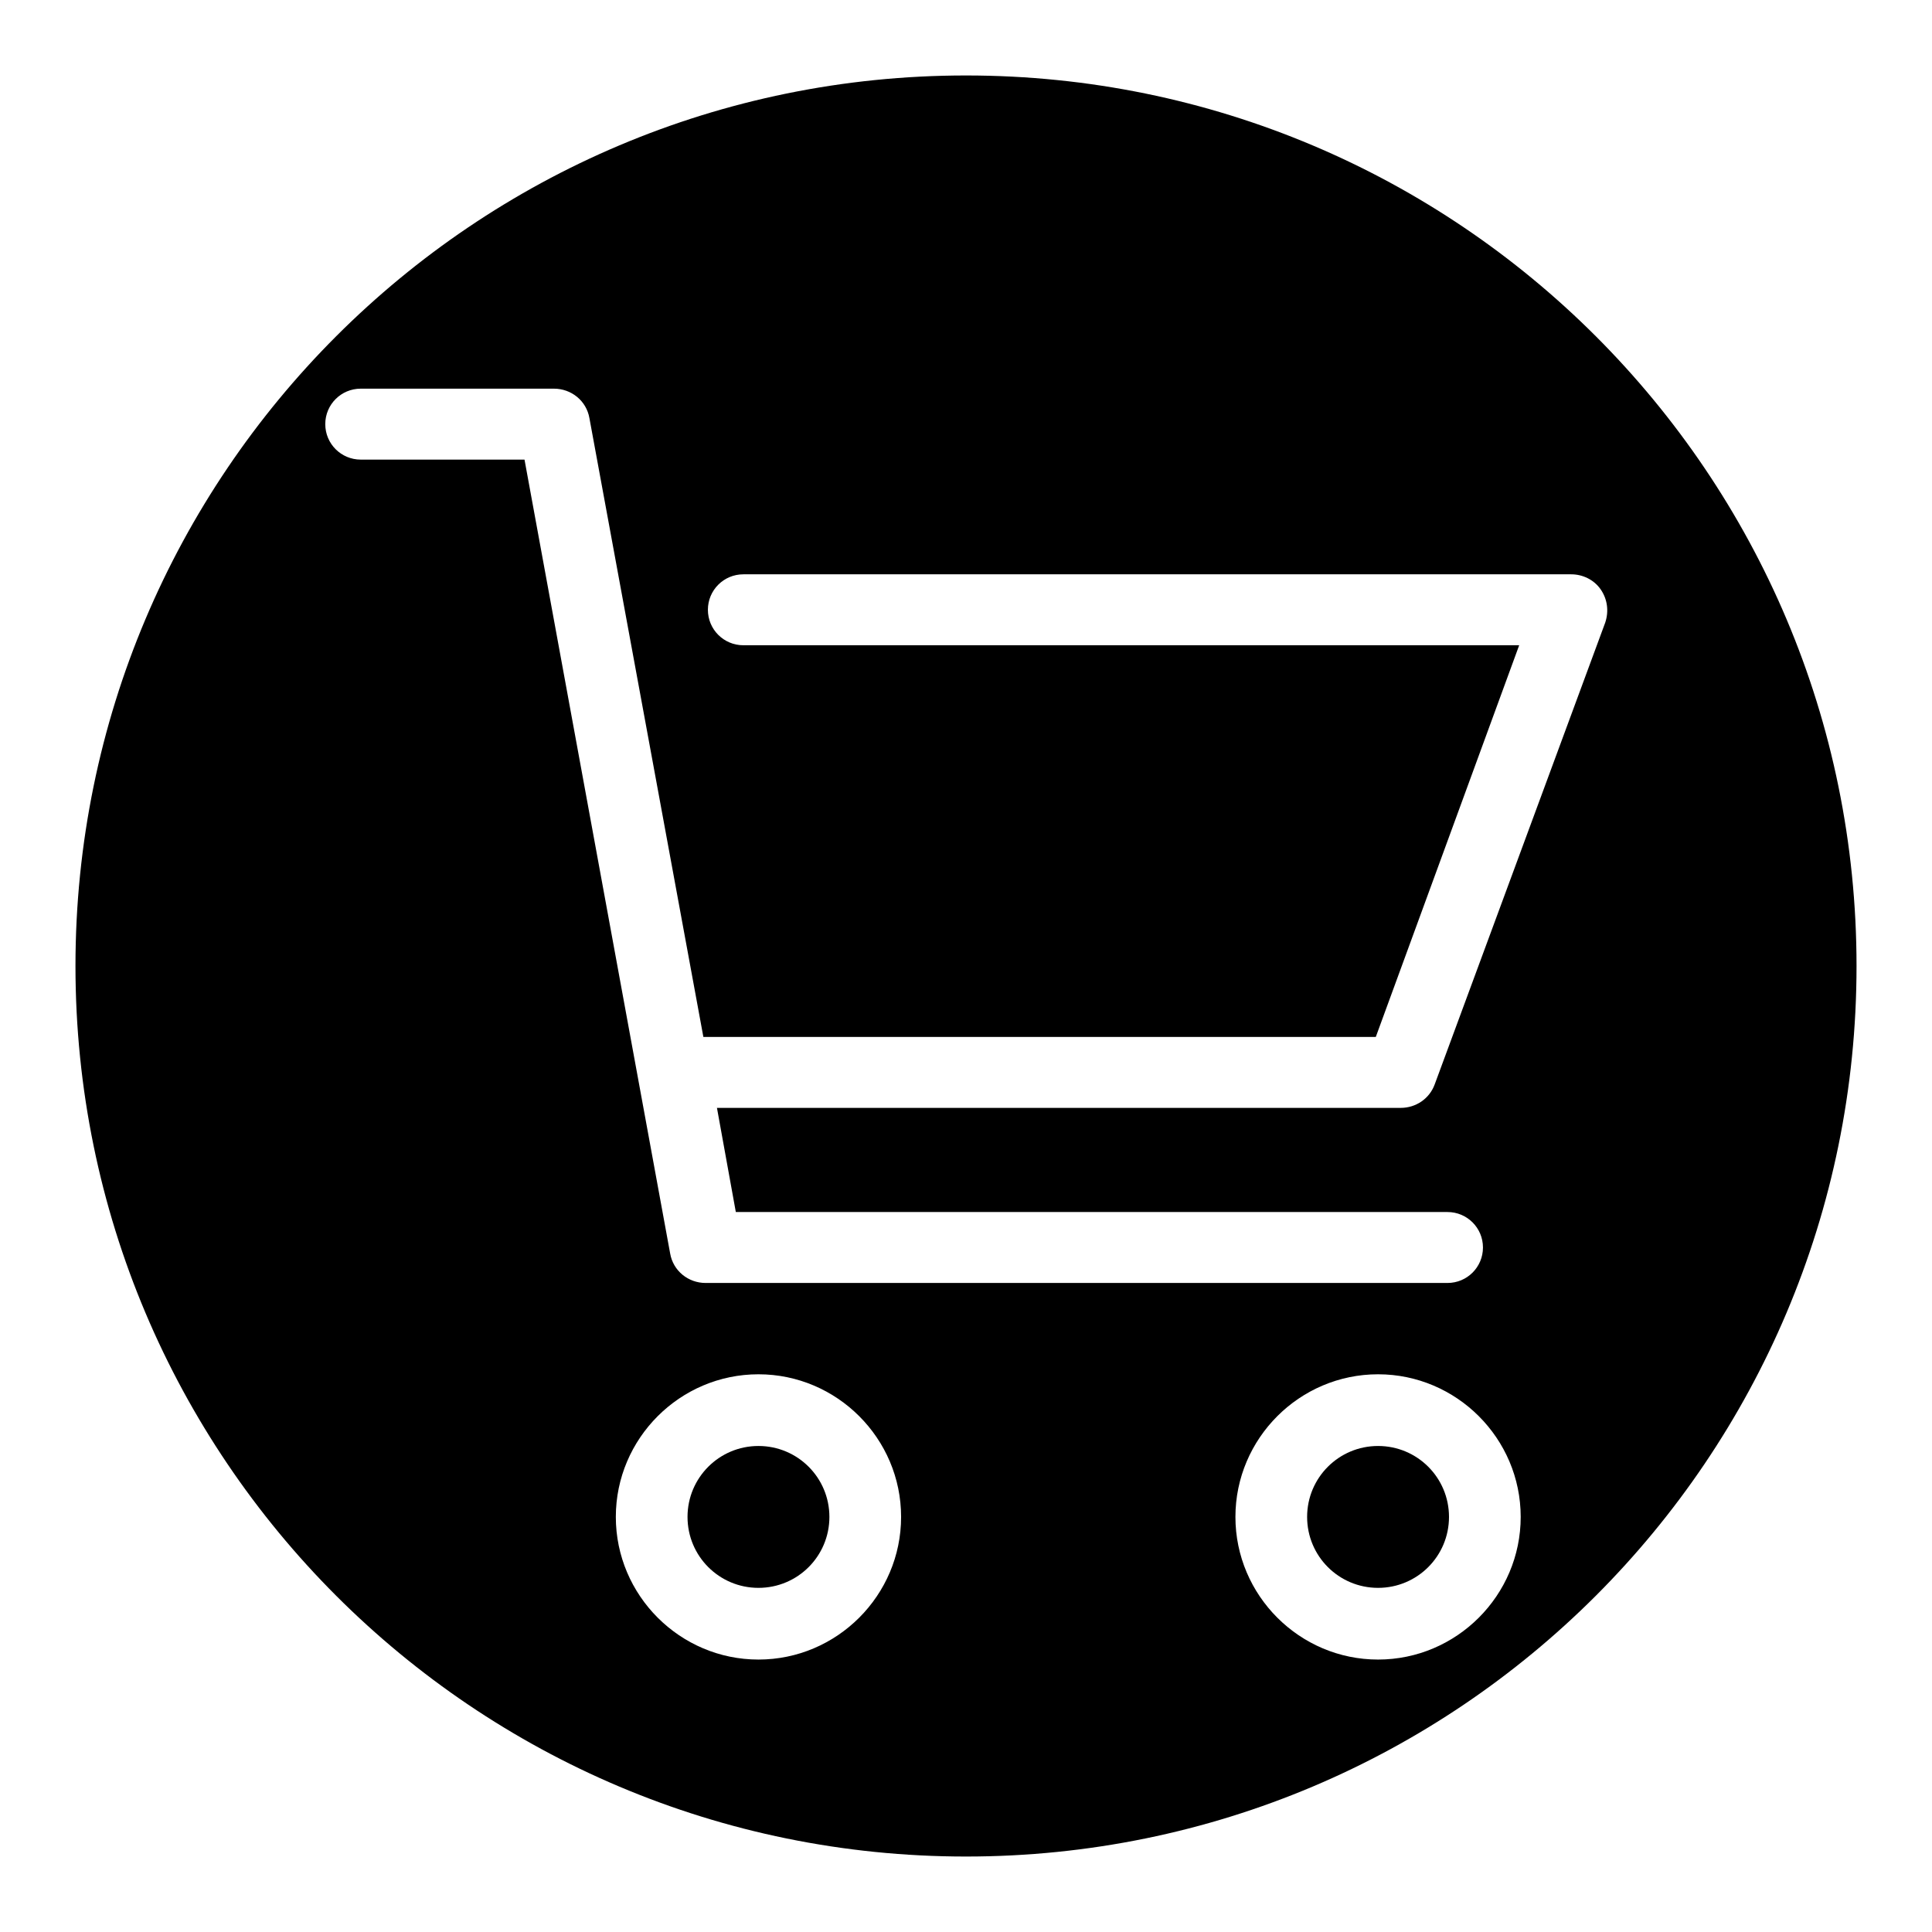 <?xml version="1.0" encoding="utf-8"?>
<!-- Svg Vector Icons : http://www.onlinewebfonts.com/icon -->
<!DOCTYPE svg PUBLIC "-//W3C//DTD SVG 1.1//EN" "http://www.w3.org/Graphics/SVG/1.1/DTD/svg11.dtd">
<svg version="1.1" xmlns="http://www.w3.org/2000/svg" xmlns:xlink="http://www.w3.org/1999/xlink" x="0px" y="0px" viewBox="0 0 256 256" enable-background="new 0 0 256 256" xml:space="preserve">
<g><g><path fill="#000000" d="M182.6,191.6c-5.2,0-9.4,4.2-9.4,9.4s4.2,9.4,9.4,9.4c5.2,0,9.4-4.2,9.4-9.4C192,195.8,187.8,191.6,182.6,191.6z"/><path fill="#000000" d="M100.5,191.6c-5.2,0-9.4,4.2-9.4,9.4s4.2,9.4,9.4,9.4c5.2,0,9.4-4.2,9.4-9.4C109.9,195.8,105.7,191.6,100.5,191.6z"/><path fill="#000000" d="M128,10C62.8,10,10,62.8,10,128c0,65.2,52.8,118,118,118c65.2,0,118-52.8,118-118C246,62.8,193.2,10,128,10z M100.5,219.9c-10.4,0-18.9-8.5-18.9-18.9c0-10.4,8.5-18.9,18.9-18.9c10.4,0,18.9,8.5,18.9,18.9C119.4,211.4,110.9,219.9,100.5,219.9z M182.6,219.9c-10.4,0-18.9-8.5-18.9-18.9c0-10.4,8.5-18.9,18.9-18.9s18.9,8.5,18.9,18.9C201.5,211.4,193,219.9,182.6,219.9z M190.1,143.7c-0.7,1.9-2.5,3.1-4.5,3.1H95l2.5,13.8h94.3c2.6,0,4.7,2.1,4.7,4.7c0,2.6-2.1,4.7-4.7,4.7H93.5c-2.3,0-4.3-1.6-4.7-3.9L69.5,60.9H47.8c-2.6,0-4.7-2.1-4.7-4.7s2.1-4.7,4.7-4.7h25.6c2.3,0,4.3,1.6,4.7,3.9l15.1,82h89.1l19-51.9H98.5c-2.6,0-4.7-2.1-4.7-4.7c0-2.6,2.1-4.7,4.7-4.7h109.7c1.5,0,3,0.7,3.9,2c0.9,1.3,1.1,2.9,0.6,4.4L190.1,143.7z"/></g></g>
</svg>